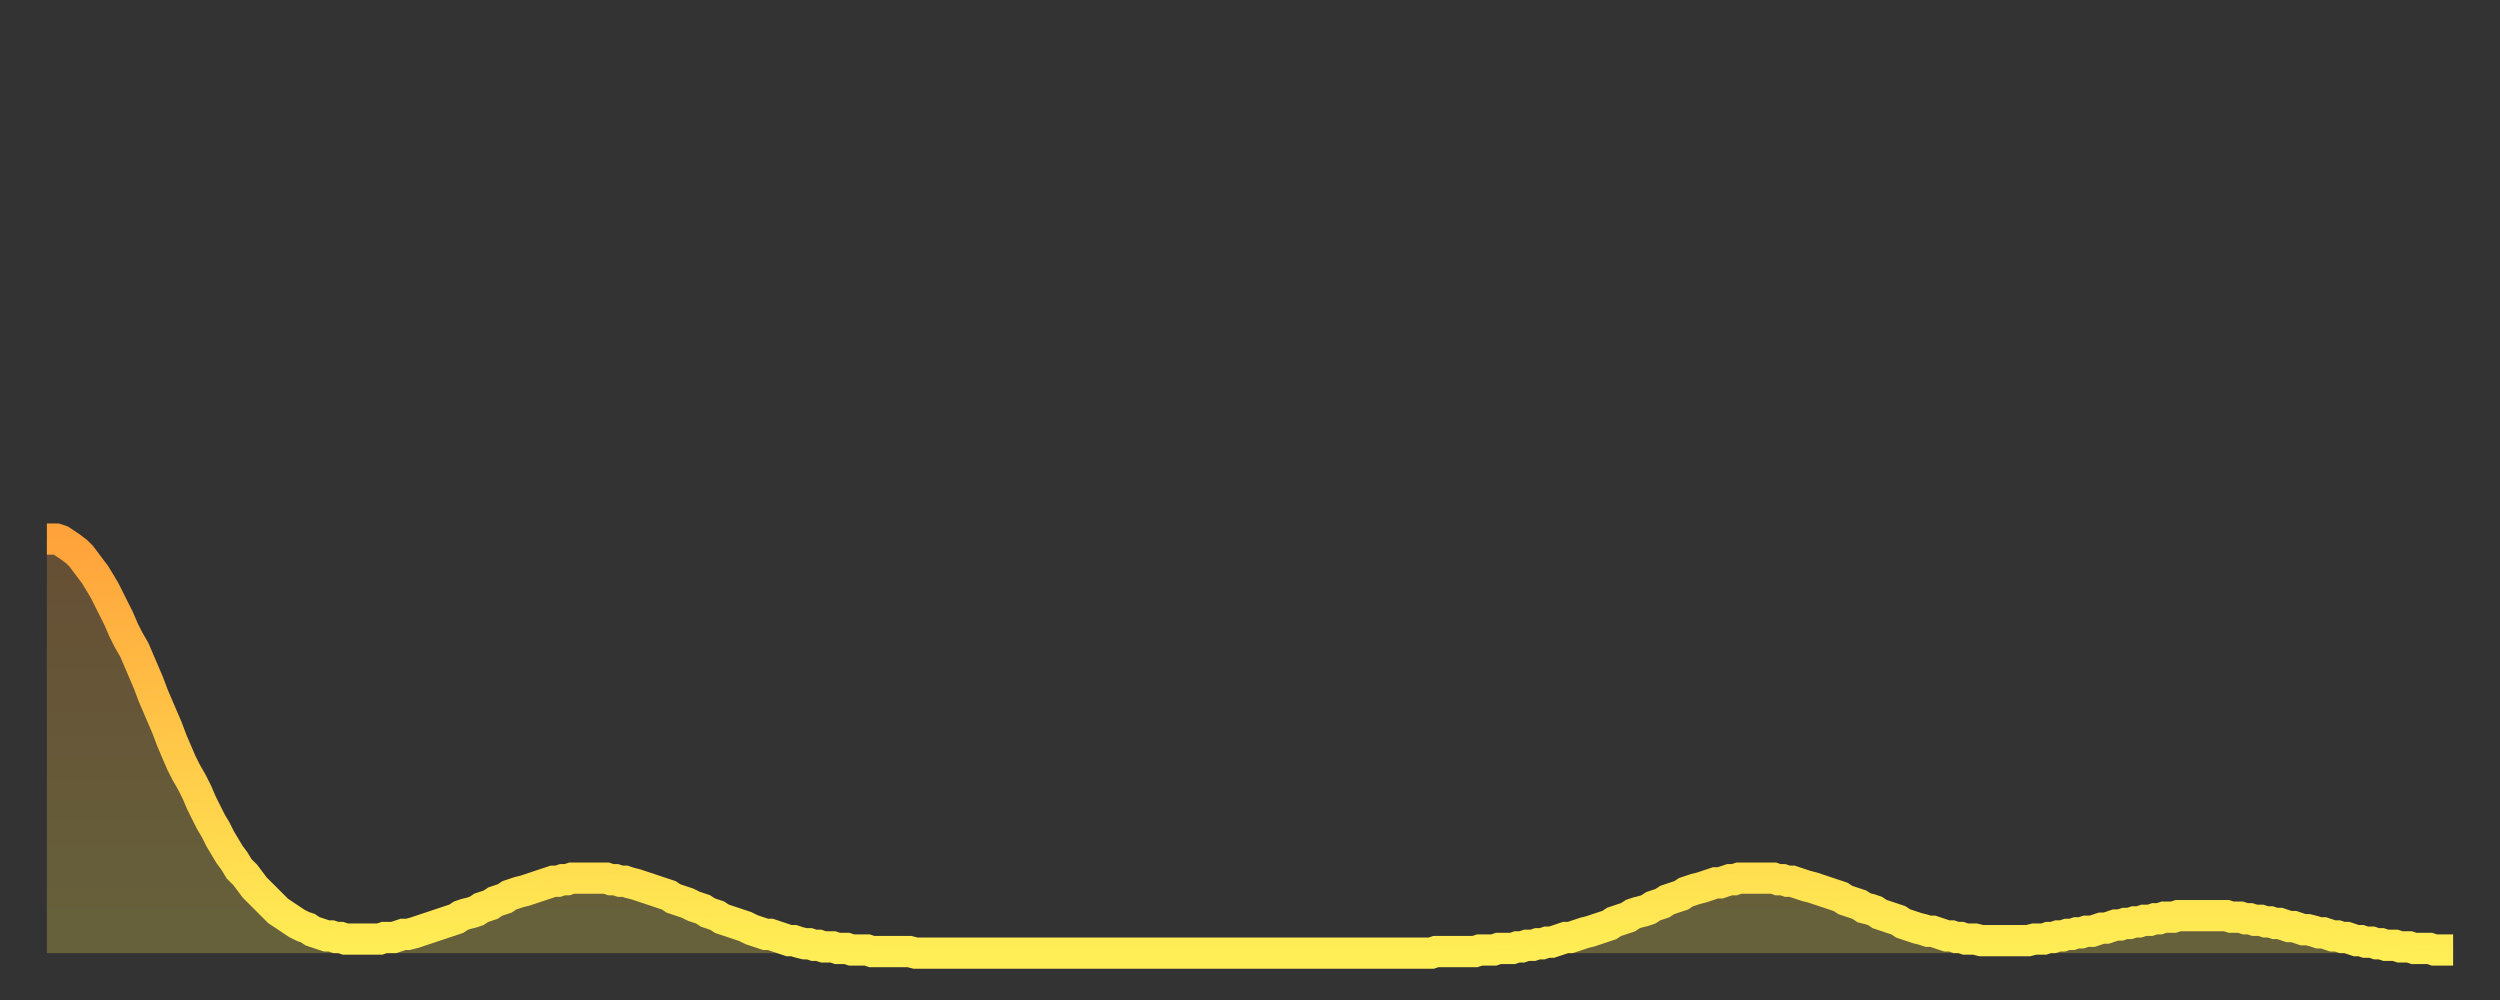 <?xml version="1.0" encoding="utf-8" ?>
<svg baseProfile="full" height="64" version="1.1" width="160" xmlns="http://www.w3.org/2000/svg" xmlns:ev="http://www.w3.org/2001/xml-events" xmlns:xlink="http://www.w3.org/1999/xlink"><rect width="100%" height="100%" fill="#333333" stroke="none"/><defs><linearGradient id="id284684" x1="0" x2="0" y1="0" y2="1"><stop offset="0%" stop-color="#ffa23b" /><stop offset="50%" stop-color="#ffc848" /><stop offset="100%" stop-color="#ffee55" /></linearGradient></defs><g transform="translate(3,3)"><g><path d="M 0.0 31.5 L 0.3 31.5 0.6 31.5 0.9 31.6 1.2 31.8 1.5 32.0 1.9 32.3 2.2 32.6 2.5 33.0 2.8 33.4 3.1 33.8 3.4 34.3 3.7 34.8 4.0 35.4 4.3 36.0 4.6 36.6 4.9 37.3 5.2 37.9 5.6 38.6 5.9 39.3 6.2 40.0 6.5 40.7 6.8 41.5 7.1 42.2 7.4 42.9 7.7 43.6 8.0 44.4 8.3 45.1 8.6 45.8 8.9 46.4 9.3 47.1 9.6 47.7 9.9 48.4 10.2 49.0 10.5 49.6 10.8 50.1 11.1 50.7 11.4 51.2 11.7 51.7 12.0 52.1 12.3 52.6 12.7 53.0 13.0 53.4 13.3 53.8 13.6 54.1 13.9 54.4 14.2 54.7 14.5 55.0 14.8 55.3 15.1 55.5 15.4 55.7 15.7 55.9 16.0 56.1 16.4 56.3 16.7 56.4 17.0 56.6 17.3 56.7 17.6 56.8 17.9 56.9 18.2 56.9 18.5 57.0 18.8 57.0 19.1 57.1 19.4 57.1 19.8 57.1 20.1 57.1 20.4 57.1 20.7 57.1 21.0 57.1 21.3 57.1 21.6 57.0 21.9 57.0 22.2 57.0 22.5 56.9 22.8 56.8 23.1 56.8 23.5 56.7 23.8 56.6 24.1 56.5 24.4 56.4 24.7 56.3 25.0 56.2 25.3 56.1 25.6 56.0 25.9 55.9 26.2 55.8 26.5 55.6 26.8 55.5 27.2 55.4 27.5 55.3 27.8 55.1 28.1 55.0 28.4 54.9 28.7 54.7 29.0 54.6 29.3 54.5 29.6 54.3 29.9 54.2 30.2 54.1 30.6 54.0 30.9 53.9 31.2 53.8 31.5 53.7 31.8 53.6 32.1 53.5 32.4 53.4 32.7 53.4 33.0 53.3 33.3 53.3 33.6 53.2 33.9 53.2 34.3 53.2 34.6 53.2 34.9 53.2 35.2 53.2 35.5 53.2 35.8 53.2 36.1 53.3 36.4 53.3 36.7 53.4 37.0 53.4 37.3 53.5 37.7 53.6 38.0 53.7 38.3 53.8 38.6 53.9 38.9 54.0 39.2 54.1 39.5 54.2 39.8 54.3 40.1 54.5 40.4 54.6 40.7 54.7 41.0 54.8 41.4 55.0 41.7 55.1 42.0 55.2 42.3 55.4 42.6 55.5 42.9 55.6 43.2 55.8 43.5 55.9 43.8 56.0 44.1 56.1 44.4 56.2 44.7 56.3 45.1 56.5 45.4 56.6 45.7 56.7 46.0 56.8 46.3 56.8 46.6 56.9 46.9 57.0 47.2 57.1 47.5 57.2 47.8 57.2 48.1 57.3 48.5 57.4 48.8 57.4 49.1 57.5 49.4 57.5 49.7 57.6 50.0 57.6 50.3 57.6 50.6 57.7 50.9 57.7 51.2 57.7 51.5 57.8 51.8 57.8 52.2 57.8 52.5 57.8 52.8 57.9 53.1 57.9 53.4 57.9 53.7 57.9 54.0 57.9 54.3 57.9 54.6 57.9 54.9 57.9 55.2 57.9 55.6 58.0 55.9 58.0 56.2 58.0 56.5 58.0 56.8 58.0 57.1 58.0 57.4 58.0 57.7 58.0 58.0 58.0 58.3 58.0 58.6 58.0 58.9 58.0 59.3 58.0 59.6 58.0 59.9 58.0 60.2 58.0 60.5 58.0 60.8 58.0 61.1 58.0 61.4 58.0 61.7 58.0 62.0 58.0 62.3 58.0 62.6 58.0 63.0 58.0 63.3 58.0 63.6 58.0 63.9 58.0 64.2 58.0 64.5 58.0 64.8 58.0 65.1 58.0 65.4 58.0 65.7 58.0 66.0 58.0 66.4 58.0 66.7 58.0 67.0 58.0 67.3 58.0 67.6 58.0 67.9 58.0 68.2 58.0 68.5 58.0 68.8 58.0 69.1 58.0 69.4 58.0 69.7 58.0 70.1 58.0 70.4 58.0 70.7 58.0 71.0 58.0 71.3 58.0 71.6 58.0 71.9 58.0 72.2 58.0 72.5 58.0 72.8 58.0 73.1 58.0 73.5 58.0 73.8 58.0 74.1 58.0 74.4 58.0 74.7 58.0 75.0 58.0 75.3 58.0 75.6 58.0 75.9 58.0 76.2 58.0 76.5 58.0 76.8 58.0 77.2 58.0 77.5 58.0 77.8 58.0 78.1 58.0 78.4 58.0 78.7 58.0 79.0 58.0 79.3 58.0 79.6 58.0 79.9 58.0 80.2 58.0 80.5 58.0 80.9 58.0 81.2 58.0 81.5 58.0 81.8 58.0 82.1 58.0 82.4 58.0 82.7 58.0 83.0 58.0 83.3 58.0 83.6 58.0 83.9 58.0 84.3 58.0 84.6 58.0 84.9 58.0 85.2 58.0 85.5 58.0 85.8 58.0 86.1 58.0 86.4 58.0 86.7 58.0 87.0 58.0 87.3 58.0 87.6 58.0 88.0 58.0 88.3 58.0 88.6 58.0 88.9 57.9 89.2 57.9 89.5 57.9 89.8 57.9 90.1 57.9 90.4 57.9 90.7 57.9 91.0 57.9 91.4 57.9 91.7 57.8 92.0 57.8 92.3 57.8 92.6 57.8 92.9 57.7 93.2 57.7 93.5 57.7 93.8 57.7 94.1 57.6 94.4 57.6 94.7 57.5 95.1 57.5 95.4 57.4 95.7 57.4 96.0 57.3 96.3 57.3 96.6 57.2 96.9 57.1 97.2 57.0 97.5 57.0 97.8 56.9 98.1 56.8 98.4 56.7 98.8 56.6 99.1 56.5 99.4 56.4 99.7 56.3 100.0 56.2 100.3 56.0 100.6 55.9 100.9 55.8 101.2 55.7 101.5 55.5 101.8 55.4 102.2 55.3 102.5 55.2 102.8 55.0 103.1 54.9 103.4 54.8 103.7 54.6 104.0 54.5 104.3 54.4 104.6 54.3 104.9 54.1 105.2 54.0 105.5 53.9 105.9 53.8 106.2 53.7 106.5 53.6 106.8 53.5 107.1 53.5 107.4 53.4 107.7 53.3 108.0 53.3 108.3 53.2 108.6 53.2 108.9 53.2 109.3 53.2 109.6 53.2 109.9 53.2 110.2 53.2 110.5 53.2 110.8 53.3 111.1 53.3 111.4 53.4 111.7 53.4 112.0 53.5 112.3 53.6 112.6 53.7 113.0 53.8 113.3 53.9 113.6 54.0 113.9 54.1 114.2 54.2 114.5 54.3 114.8 54.4 115.1 54.6 115.4 54.7 115.7 54.8 116.0 54.9 116.3 55.1 116.7 55.2 117.0 55.3 117.3 55.5 117.6 55.6 117.9 55.7 118.2 55.8 118.5 55.9 118.8 56.1 119.1 56.2 119.4 56.3 119.7 56.4 120.1 56.5 120.4 56.6 120.7 56.6 121.0 56.7 121.3 56.8 121.6 56.9 121.9 56.9 122.2 57.0 122.5 57.0 122.8 57.1 123.1 57.1 123.4 57.1 123.8 57.2 124.1 57.2 124.4 57.2 124.7 57.2 125.0 57.2 125.3 57.2 125.6 57.2 125.9 57.2 126.2 57.2 126.5 57.2 126.8 57.2 127.2 57.1 127.5 57.1 127.8 57.1 128.1 57.0 128.4 57.0 128.7 56.9 129.0 56.9 129.3 56.8 129.6 56.8 129.9 56.7 130.2 56.7 130.5 56.6 130.9 56.6 131.2 56.5 131.5 56.4 131.8 56.4 132.1 56.3 132.4 56.2 132.7 56.2 133.0 56.1 133.3 56.1 133.6 56.0 133.9 56.0 134.2 55.9 134.6 55.9 134.9 55.8 135.2 55.8 135.5 55.7 135.8 55.7 136.1 55.7 136.4 55.6 136.7 55.6 137.0 55.6 137.3 55.6 137.6 55.6 138.0 55.6 138.3 55.6 138.6 55.6 138.9 55.6 139.2 55.6 139.5 55.6 139.8 55.7 140.1 55.7 140.4 55.7 140.7 55.8 141.0 55.8 141.3 55.9 141.7 55.9 142.0 56.0 142.3 56.0 142.6 56.1 142.9 56.1 143.2 56.2 143.5 56.3 143.8 56.3 144.1 56.4 144.4 56.5 144.7 56.5 145.1 56.6 145.4 56.7 145.7 56.7 146.0 56.8 146.3 56.9 146.6 56.9 146.9 57.0 147.2 57.0 147.5 57.1 147.8 57.2 148.1 57.2 148.4 57.3 148.8 57.3 149.1 57.4 149.4 57.4 149.7 57.5 150.0 57.5 150.3 57.5 150.6 57.6 150.9 57.6 151.2 57.6 151.5 57.7 151.8 57.7 152.1 57.7 152.5 57.7 152.8 57.8 153.1 57.8 153.4 57.8 153.7 57.8 154.0 57.8" fill="none" id="graph-curve" opacity="1" stroke="url(#id284684)" stroke-width="2" /><path d="M 0 58 L 0.0 31.5 0.3 31.5 0.6 31.5 0.9 31.6 1.2 31.8 1.5 32.0 1.9 32.3 2.2 32.6 2.5 33.0 2.8 33.4 3.1 33.8 3.4 34.3 3.7 34.8 4.0 35.4 4.3 36.0 4.6 36.6 4.9 37.3 5.2 37.9 5.6 38.6 5.9 39.3 6.2 40.0 6.5 40.7 6.8 41.5 7.1 42.2 7.4 42.9 7.7 43.6 8.0 44.4 8.3 45.1 8.6 45.8 8.9 46.4 9.3 47.1 9.6 47.7 9.9 48.4 10.2 49.0 10.5 49.6 10.8 50.1 11.1 50.7 11.4 51.2 11.7 51.7 12.0 52.1 12.3 52.6 12.7 53.0 13.0 53.4 13.3 53.8 13.6 54.1 13.9 54.4 14.2 54.7 14.5 55.0 14.8 55.3 15.1 55.5 15.4 55.7 15.7 55.9 16.0 56.1 16.4 56.3 16.7 56.4 17.0 56.6 17.3 56.7 17.6 56.8 17.9 56.9 18.2 56.9 18.5 57.0 18.8 57.0 19.1 57.1 19.4 57.1 19.8 57.1 20.1 57.1 20.4 57.1 20.7 57.1 21.0 57.1 21.3 57.1 21.6 57.0 21.9 57.0 22.2 57.0 22.5 56.9 22.8 56.8 23.1 56.8 23.5 56.7 23.8 56.6 24.1 56.5 24.4 56.4 24.7 56.3 25.0 56.2 25.3 56.1 25.6 56.0 25.9 55.9 26.2 55.8 26.5 55.6 26.8 55.5 27.2 55.4 27.5 55.3 27.8 55.1 28.1 55.0 28.4 54.9 28.7 54.7 29.0 54.6 29.3 54.5 29.6 54.3 29.9 54.2 30.2 54.1 30.6 54.0 30.9 53.9 31.2 53.8 31.5 53.7 31.8 53.6 32.1 53.5 32.4 53.4 32.7 53.4 33.0 53.3 33.3 53.3 33.6 53.2 33.9 53.2 34.3 53.2 34.6 53.2 34.9 53.2 35.2 53.2 35.5 53.2 35.8 53.2 36.1 53.3 36.4 53.3 36.7 53.4 37.0 53.4 37.3 53.5 37.7 53.6 38.0 53.7 38.3 53.8 38.6 53.9 38.9 54.0 39.2 54.1 39.5 54.2 39.8 54.3 40.1 54.5 40.4 54.6 40.7 54.7 41.0 54.8 41.4 55.0 41.7 55.1 42.0 55.2 42.3 55.4 42.6 55.5 42.9 55.6 43.2 55.8 43.5 55.9 43.8 56.0 44.1 56.1 44.4 56.2 44.7 56.3 45.1 56.5 45.4 56.6 45.7 56.7 46.0 56.8 46.3 56.8 46.6 56.9 46.9 57.0 47.2 57.1 47.5 57.2 47.8 57.2 48.1 57.3 48.5 57.4 48.8 57.4 49.1 57.5 49.4 57.5 49.7 57.6 50.0 57.6 50.3 57.6 50.6 57.7 50.9 57.7 51.2 57.7 51.5 57.8 51.8 57.8 52.2 57.8 52.5 57.8 52.8 57.9 53.1 57.9 53.4 57.9 53.7 57.9 54.0 57.9 54.3 57.9 54.6 57.9 54.9 57.9 55.2 57.9 55.6 58.0 55.9 58.0 56.2 58.0 56.5 58.0 56.8 58.0 57.1 58.0 57.4 58.0 57.7 58.0 58.0 58.0 58.3 58.0 58.6 58.0 58.9 58.0 59.3 58.0 59.6 58.0 59.9 58.0 60.2 58.0 60.5 58.0 60.8 58.0 61.1 58.0 61.4 58.0 61.7 58.0 62.0 58.0 62.3 58.0 62.6 58.0 63.0 58.0 63.3 58.0 63.6 58.0 63.9 58.0 64.2 58.0 64.5 58.0 64.8 58.0 65.1 58.0 65.4 58.0 65.7 58.0 66.0 58.0 66.4 58.0 66.7 58.0 67.0 58.0 67.3 58.0 67.6 58.0 67.9 58.0 68.2 58.0 68.5 58.0 68.8 58.0 69.1 58.0 69.4 58.0 69.7 58.0 70.1 58.0 70.4 58.0 70.7 58.0 71.0 58.0 71.3 58.0 71.6 58.0 71.9 58.0 72.2 58.0 72.5 58.0 72.8 58.0 73.1 58.0 73.5 58.0 73.8 58.0 74.1 58.0 74.4 58.0 74.7 58.0 75.0 58.0 75.3 58.0 75.6 58.0 75.9 58.0 76.2 58.0 76.5 58.0 76.8 58.0 77.2 58.0 77.5 58.0 77.8 58.0 78.1 58.0 78.4 58.0 78.7 58.0 79.0 58.0 79.3 58.0 79.6 58.0 79.9 58.0 80.2 58.0 80.5 58.0 80.9 58.0 81.2 58.0 81.5 58.0 81.8 58.0 82.1 58.0 82.4 58.0 82.7 58.0 83.0 58.0 83.3 58.0 83.6 58.0 83.9 58.0 84.3 58.0 84.6 58.0 84.9 58.0 85.2 58.0 85.5 58.0 85.8 58.0 86.1 58.0 86.4 58.0 86.7 58.0 87.0 58.0 87.3 58.0 87.6 58.0 88.0 58.0 88.3 58.0 88.6 58.0 88.9 57.9 89.2 57.9 89.5 57.9 89.8 57.9 90.1 57.9 90.4 57.9 90.7 57.9 91.0 57.9 91.4 57.9 91.7 57.8 92.0 57.8 92.3 57.8 92.6 57.8 92.9 57.7 93.2 57.7 93.5 57.7 93.8 57.7 94.1 57.6 94.4 57.6 94.7 57.5 95.1 57.5 95.4 57.4 95.7 57.4 96.0 57.3 96.3 57.3 96.6 57.2 96.9 57.1 97.2 57.0 97.5 57.0 97.8 56.9 98.1 56.8 98.4 56.7 98.8 56.6 99.1 56.5 99.4 56.4 99.7 56.3 100.0 56.2 100.3 56.0 100.6 55.9 100.9 55.8 101.2 55.7 101.5 55.5 101.8 55.4 102.2 55.3 102.5 55.2 102.8 55.0 103.1 54.9 103.4 54.8 103.7 54.6 104.0 54.5 104.3 54.4 104.6 54.3 104.9 54.1 105.2 54.0 105.5 53.9 105.9 53.8 106.2 53.7 106.5 53.6 106.8 53.5 107.1 53.5 107.4 53.4 107.7 53.3 108.0 53.3 108.3 53.2 108.6 53.2 108.9 53.2 109.3 53.2 109.6 53.2 109.9 53.2 110.2 53.2 110.5 53.2 110.8 53.3 111.1 53.3 111.4 53.4 111.7 53.4 112.0 53.5 112.3 53.6 112.6 53.7 113.0 53.8 113.3 53.9 113.6 54.0 113.9 54.1 114.2 54.2 114.5 54.3 114.8 54.4 115.1 54.6 115.4 54.7 115.7 54.8 116.0 54.9 116.3 55.1 116.7 55.2 117.0 55.3 117.3 55.5 117.6 55.6 117.9 55.7 118.2 55.8 118.5 55.9 118.8 56.1 119.1 56.2 119.4 56.3 119.7 56.4 120.1 56.5 120.4 56.6 120.7 56.6 121.0 56.7 121.3 56.8 121.6 56.9 121.9 56.9 122.2 57.0 122.5 57.0 122.8 57.1 123.1 57.1 123.4 57.1 123.8 57.2 124.1 57.2 124.4 57.2 124.7 57.2 125.0 57.2 125.3 57.2 125.6 57.2 125.9 57.2 126.2 57.2 126.5 57.2 126.8 57.2 127.2 57.1 127.5 57.1 127.8 57.1 128.1 57.0 128.4 57.0 128.7 56.9 129.0 56.9 129.3 56.8 129.6 56.8 129.9 56.7 130.2 56.7 130.5 56.6 130.9 56.6 131.2 56.5 131.5 56.4 131.8 56.4 132.1 56.3 132.4 56.2 132.7 56.2 133.0 56.1 133.3 56.1 133.6 56.0 133.9 56.0 134.2 55.9 134.6 55.9 134.9 55.8 135.2 55.8 135.5 55.7 135.8 55.7 136.1 55.7 136.4 55.6 136.7 55.6 137.0 55.6 137.3 55.6 137.6 55.6 138.0 55.6 138.3 55.6 138.6 55.6 138.9 55.6 139.2 55.6 139.5 55.6 139.8 55.7 140.1 55.7 140.4 55.7 140.7 55.8 141.0 55.8 141.3 55.9 141.7 55.9 142.0 56.0 142.3 56.0 142.6 56.1 142.9 56.1 143.2 56.2 143.5 56.3 143.8 56.3 144.1 56.4 144.4 56.5 144.7 56.5 145.1 56.6 145.4 56.7 145.7 56.7 146.0 56.8 146.3 56.9 146.6 56.9 146.9 57.0 147.2 57.0 147.5 57.1 147.8 57.2 148.1 57.2 148.4 57.3 148.8 57.3 149.1 57.4 149.4 57.4 149.7 57.5 150.0 57.5 150.3 57.5 150.6 57.6 150.9 57.6 151.2 57.6 151.5 57.7 151.8 57.7 152.1 57.7 152.5 57.7 152.8 57.8 153.1 57.8 153.4 57.8 153.7 57.8 154.0 57.8 154 58" fill="url(#id284684)" fill-opacity=".25" id="graph-shadow" /></g></g></svg>